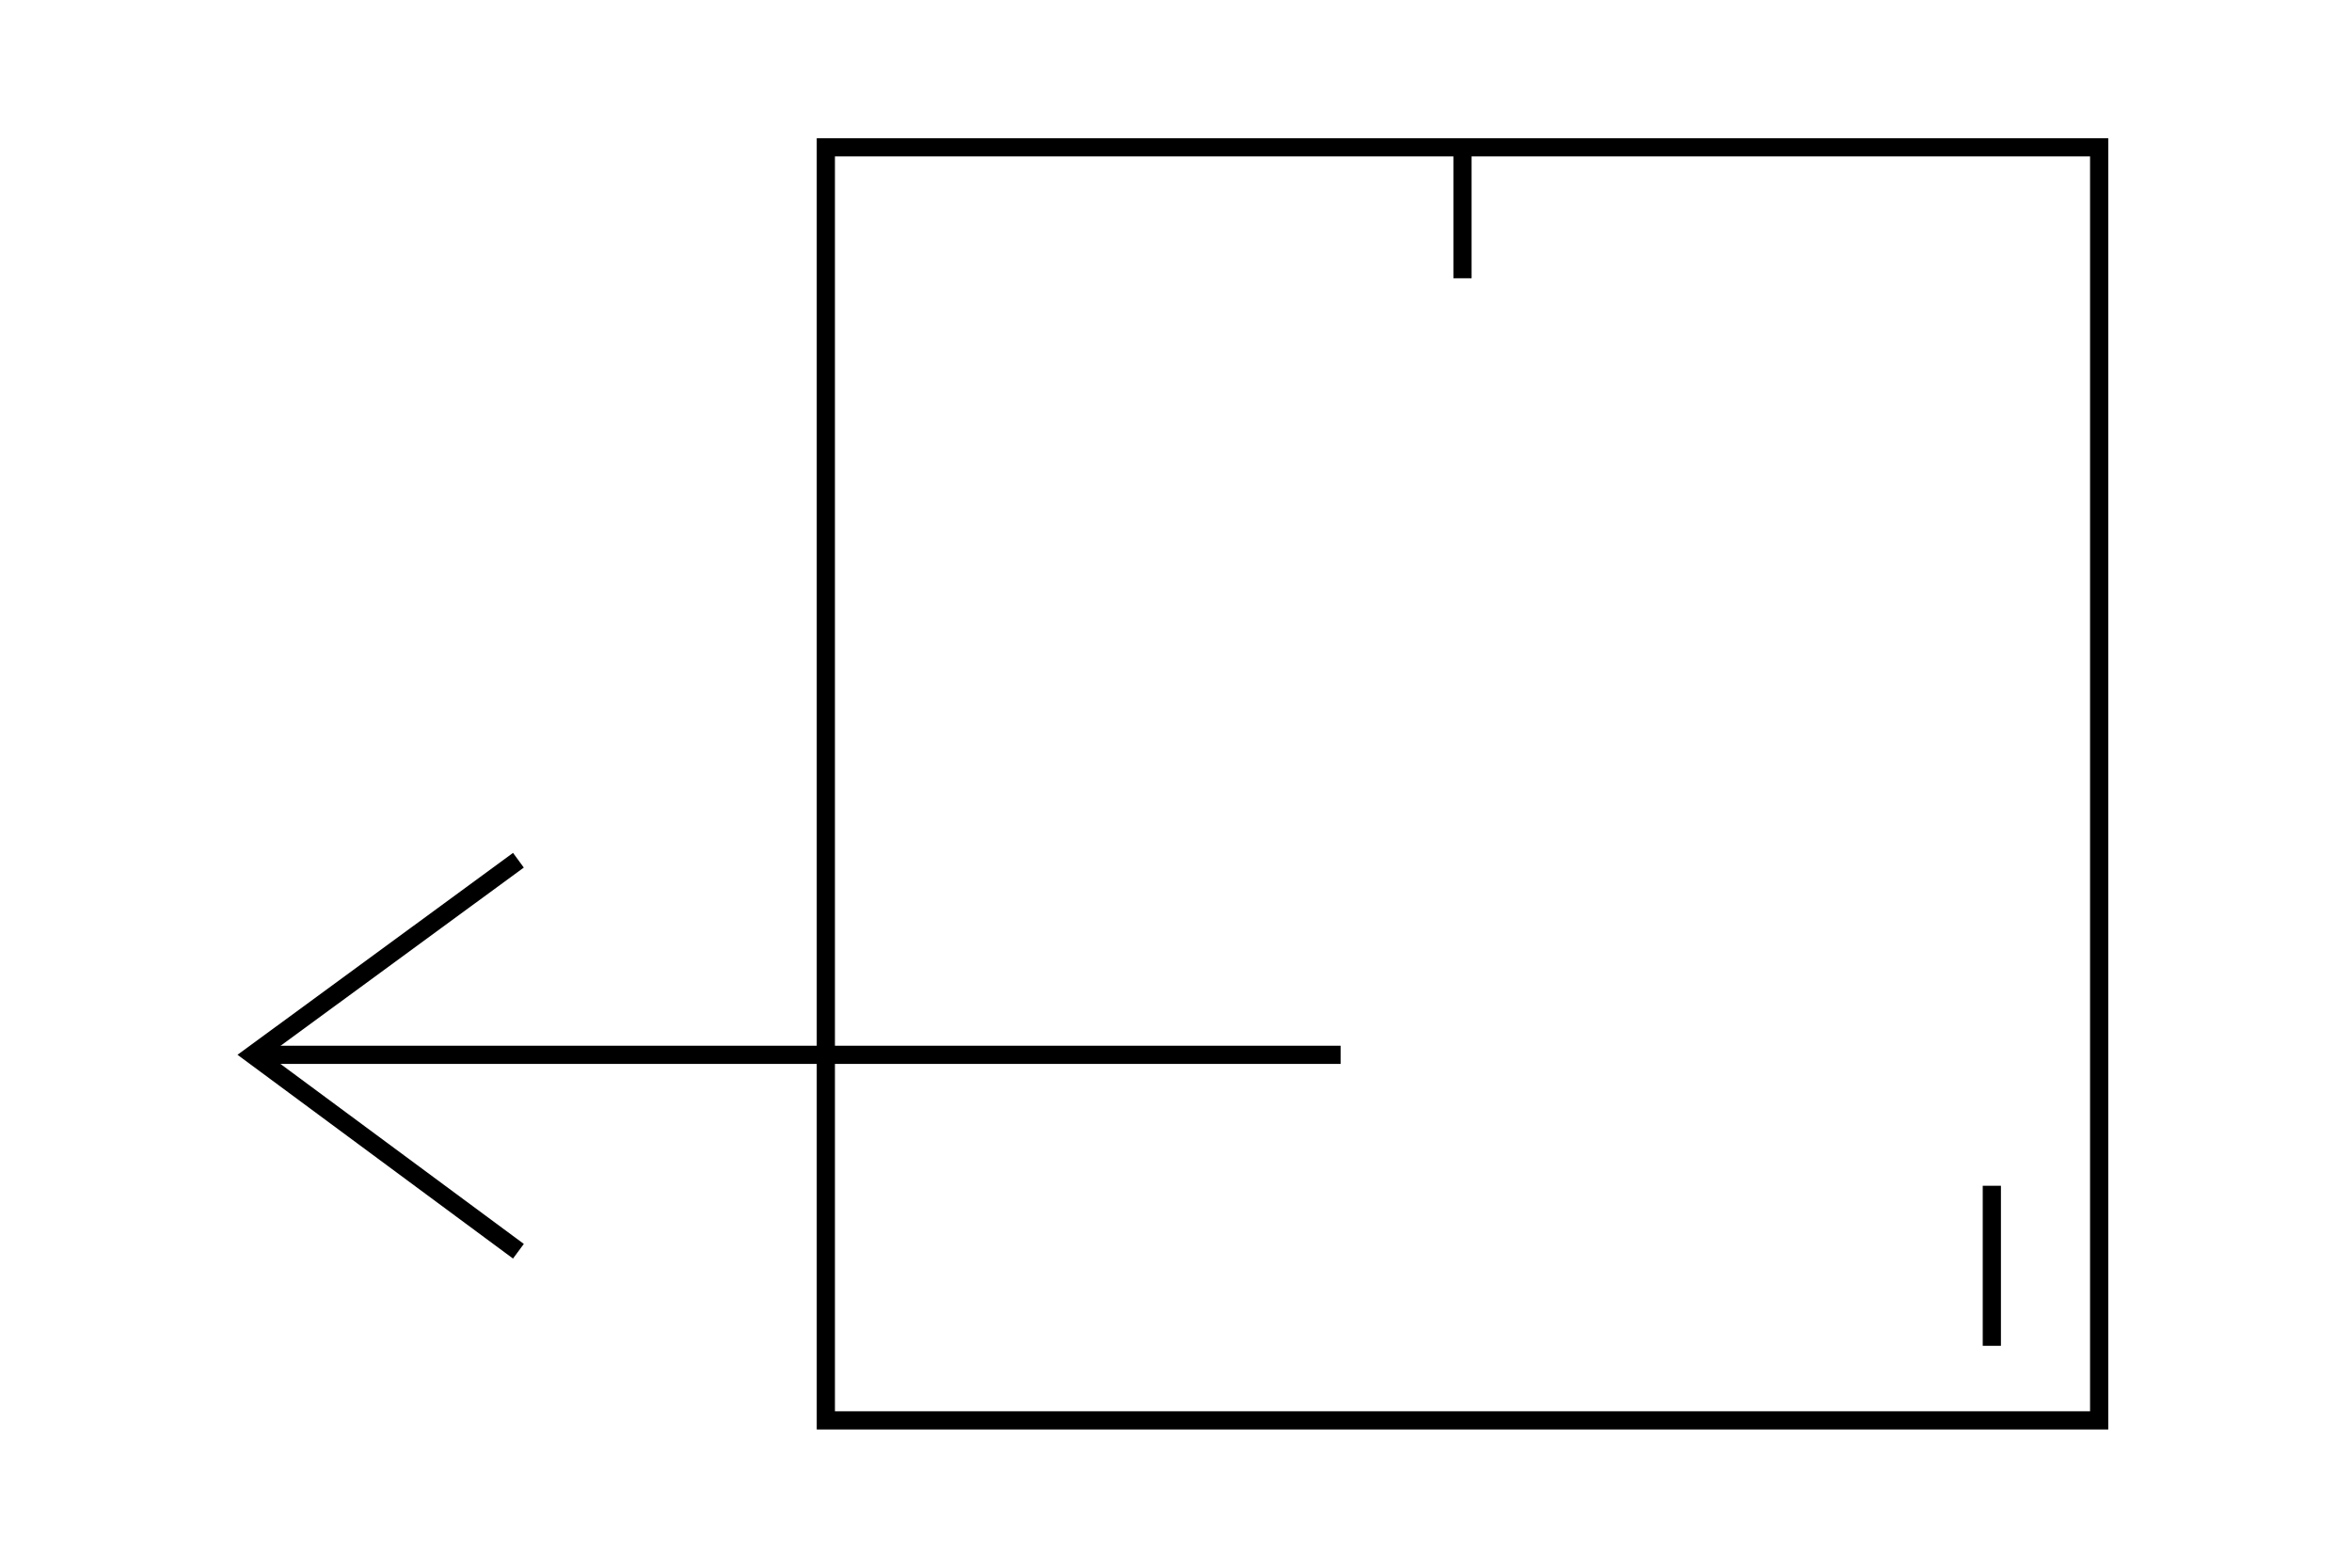 <?xml version="1.0" encoding="utf-8"?>
<!-- Generator: Adobe Illustrator 27.8.1, SVG Export Plug-In . SVG Version: 6.00 Build 0)  -->
<svg version="1.1" xmlns="http://www.w3.org/2000/svg" xmlns:xlink="http://www.w3.org/1999/xlink" x="0px" y="0px"
	 viewBox="0 0 129.3 86.2" style="enable-background:new 0 0 129.3 86.2;" xml:space="preserve">
<style type="text/css">
	.st0{display:none;}
	.st1{display:inline;}
	.st2{fill:none;stroke:#1D1D1B;stroke-miterlimit:10;}
	.st3{fill:none;stroke:#1D1D1B;stroke-width:0.5;stroke-miterlimit:10;}
	.st4{fill:none;stroke:#000000;stroke-miterlimit:10;}
</style>
<g id="Ebene_1" class="st0">
	<g class="st1">
		<g>
			<polyline class="st2" points="62.4,63.4 56.3,77.7 51.3,67.7 40.6,71 46.2,57.9 			"/>
			<polyline class="st2" points="67.3,63.4 73.4,77.7 78.4,67.7 89.1,71 83.4,57.6 			"/>
		</g>
		<polygon class="st2" points="93.4,37.4 89.3,32.4 91.2,26.2 85.7,23.4 85.7,16.3 78.5,16.3 76.3,10.7 69.5,12.6 64.8,8.8 
			60.3,12.6 53.4,10.7 51.3,16.3 44,16.3 44,23.4 38.5,26.2 40.4,32.4 36.3,37.4 40.1,42.4 38.5,48.2 44.1,51.7 44.1,57.9 
			51.4,57.9 53.7,63.8 60,61.6 64.8,65.9 69.8,61.6 76,63.8 78.4,57.9 85.6,57.9 85.6,51.7 91.2,48.2 89.6,42.4 		"/>
		<circle class="st3" cx="64.9" cy="37.4" r="20.4"/>
		<circle class="st3" cx="64.9" cy="37.4" r="18.3"/>
		<path class="st3" d="M69.8,33.3c0.4-0.2,0.5-0.6,0.3-1c0,0-0.1-0.1-0.1-0.1c-0.3-0.3-0.6-0.5-1-0.8l0,0l-0.1-0.1
			c-3.6-2-8.1-0.8-10.1,2.8c-0.4,0.7-0.7,1.4-0.8,2.1c-0.1,0.6-0.2,1.2-0.2,1.8c0.1,0.4,0.4,0.7,0.8,0.6c0.1,0,0.1,0,0.2-0.1h0
			L69.8,33.3z M60.1,41.8c-0.4,0.2-0.5,0.7-0.3,1.1c0.1,0.1,0.2,0.2,0.3,0.3l0,0c3,2.8,7.7,2.5,10.5-0.5c0.7-0.8,1.2-1.7,1.5-2.6
			l3.2,1.3c-2,5.7-8.2,8.6-13.9,6.6c-5.7-2-8.6-8.2-6.6-13.9c2-5.7,8.2-8.6,13.9-6.6c3.2,1.1,5.7,3.7,6.7,6.9L60.1,41.8z"/>
	</g>
</g>
<g id="Ebene_2">
	<g>
		<polyline class="st4" points="28.5,47.3 13.9,58 28.5,68.8 		"/>
		<line class="st4" x1="14.5" y1="58" x2="73.7" y2="58"/>
		<rect x="45.4" y="8.1" class="st4" width="70" height="70"/>
		<line class="st4" x1="80.4" y1="8.1" x2="80.4" y2="15.3"/>
		<line class="st4" x1="109.5" y1="65.2" x2="109.5" y2="74"/>
	</g>
</g>
</svg>
